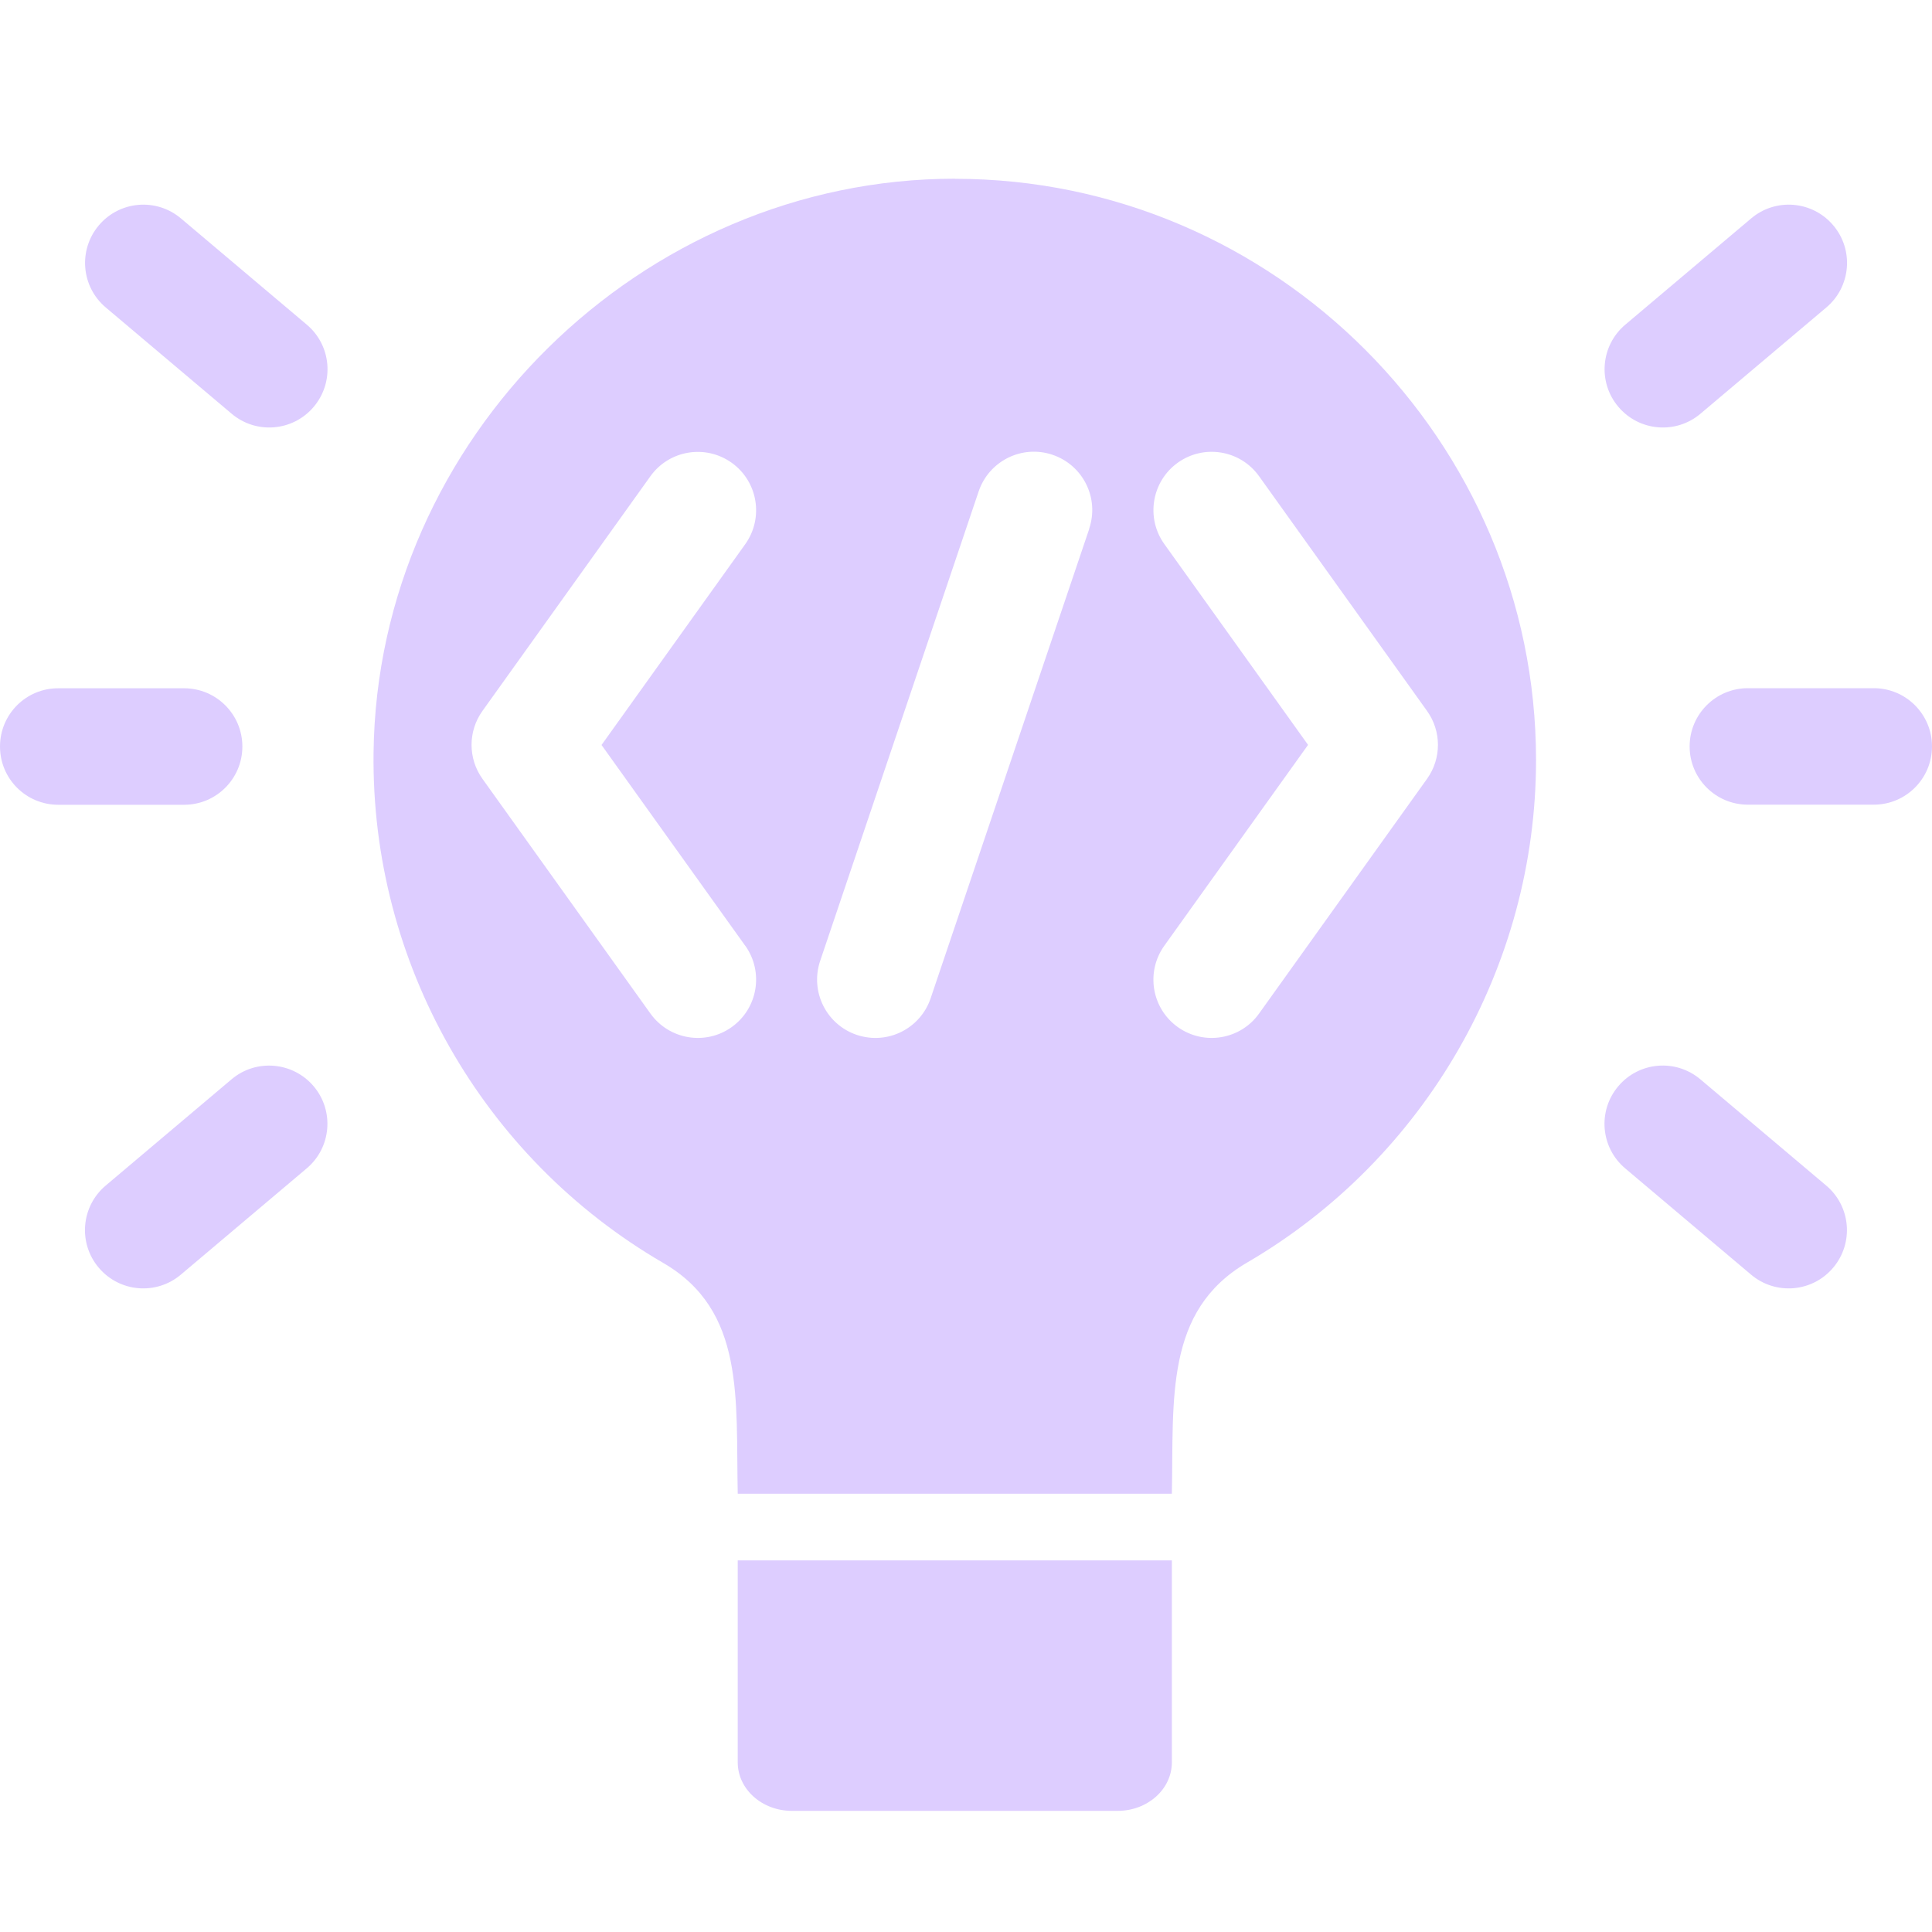 <?xml version="1.0" encoding="UTF-8"?><svg xmlns="http://www.w3.org/2000/svg" id="Layer_1" version="1.1" viewBox="0 0 200 200"><defs><style> .st0 { fill: #ddcdff; } </style></defs><path class="st0" d="M98.86,18.5c-32.43,0-59.81,26.87-60.19,59.43-.26,21.68,11.23,41.91,29.99,52.81,8.51,4.94,7.5,14.05,7.71,23.89h44.94c.2-9.81-.77-18.94,7.79-23.93,18.45-10.76,29.91-30.69,29.91-52.02,0-33.03-27.08-60.17-60.15-60.17ZM77.15,97.9c1.93,2.71,1.31,6.48-1.4,8.42-2.71,1.94-6.48,1.31-8.42-1.4l-17.39-24.3c-1.5-2.1-1.5-4.92,0-7.02l17.39-24.3c1.94-2.71,5.71-3.33,8.42-1.39,2.71,1.94,3.33,5.71,1.4,8.42-6.12,8.56-3.06,4.27-14.88,20.79,11.9,16.64,8.81,12.31,14.88,20.79ZM112.76,54.74l-16.42,48.6c-1.04,3.09-4.4,4.87-7.65,3.79-3.16-1.07-4.85-4.49-3.79-7.65l16.41-48.61c1.07-3.16,4.49-4.86,7.65-3.79,3.16,1.07,4.86,4.49,3.79,7.65ZM147.73,80.62l-17.39,24.3c-1.93,2.71-5.7,3.34-8.42,1.4-2.71-1.94-3.33-5.71-1.39-8.42,6.24-8.72,3.05-4.26,14.88-20.79-12.35-17.27-8.77-12.25-14.88-20.79-1.94-2.71-1.31-6.48,1.39-8.42,2.71-1.94,6.48-1.32,8.42,1.4l17.39,24.3c1.5,2.1,1.5,4.92,0,7.02Z"/><path class="st0" d="M81.98,187.46h33.72c3.1,0,5.61-2.25,5.61-5.02v-20.91h-44.94v20.91c0,2.77,2.51,5.02,5.61,5.02Z"/><path class="st0" d="M193.97,71.24h-13.03c-3.33,0-6.03,2.7-6.03,6.03s2.7,6.03,6.03,6.03h13.03c3.33,0,6.03-2.7,6.03-6.03s-2.7-6.03-6.03-6.03Z"/><path class="st0" d="M176.03,42.83l13.03-11c2.55-2.15,2.87-5.96.72-8.5-2.15-2.55-5.96-2.87-8.5-.72l-13.03,11c-2.55,2.15-2.87,5.96-.72,8.5,2.15,2.55,5.96,2.87,8.5.72Z"/><path class="st0" d="M189.05,122.73l-13.03-11c-2.55-2.15-6.35-1.83-8.5.72-2.15,2.55-1.83,6.35.72,8.5l13.03,11c2.55,2.15,6.35,1.83,8.5-.72,2.15-2.55,1.83-6.35-.72-8.5Z"/><path class="st0" d="M25.09,77.28c0-3.33-2.7-6.03-6.03-6.03H6.03C2.7,71.24,0,73.94,0,77.28s2.7,6.03,6.03,6.03h13.03c3.33,0,6.03-2.7,6.03-6.03Z"/><path class="st0" d="M23.97,111.73l-13.03,11c-2.55,2.15-2.87,5.96-.72,8.5,2.15,2.55,5.96,2.87,8.5.72l13.03-11c2.55-2.15,2.87-5.96.72-8.5s-5.96-2.87-8.5-.72Z"/><path class="st0" d="M31.76,33.61l-13.03-11c-2.55-2.15-6.35-1.83-8.5.72-2.15,2.55-1.83,6.35.72,8.5l13.03,11c2.55,2.15,6.35,1.83,8.5-.72,2.15-2.55,1.83-6.35-.72-8.5Z"/></svg>